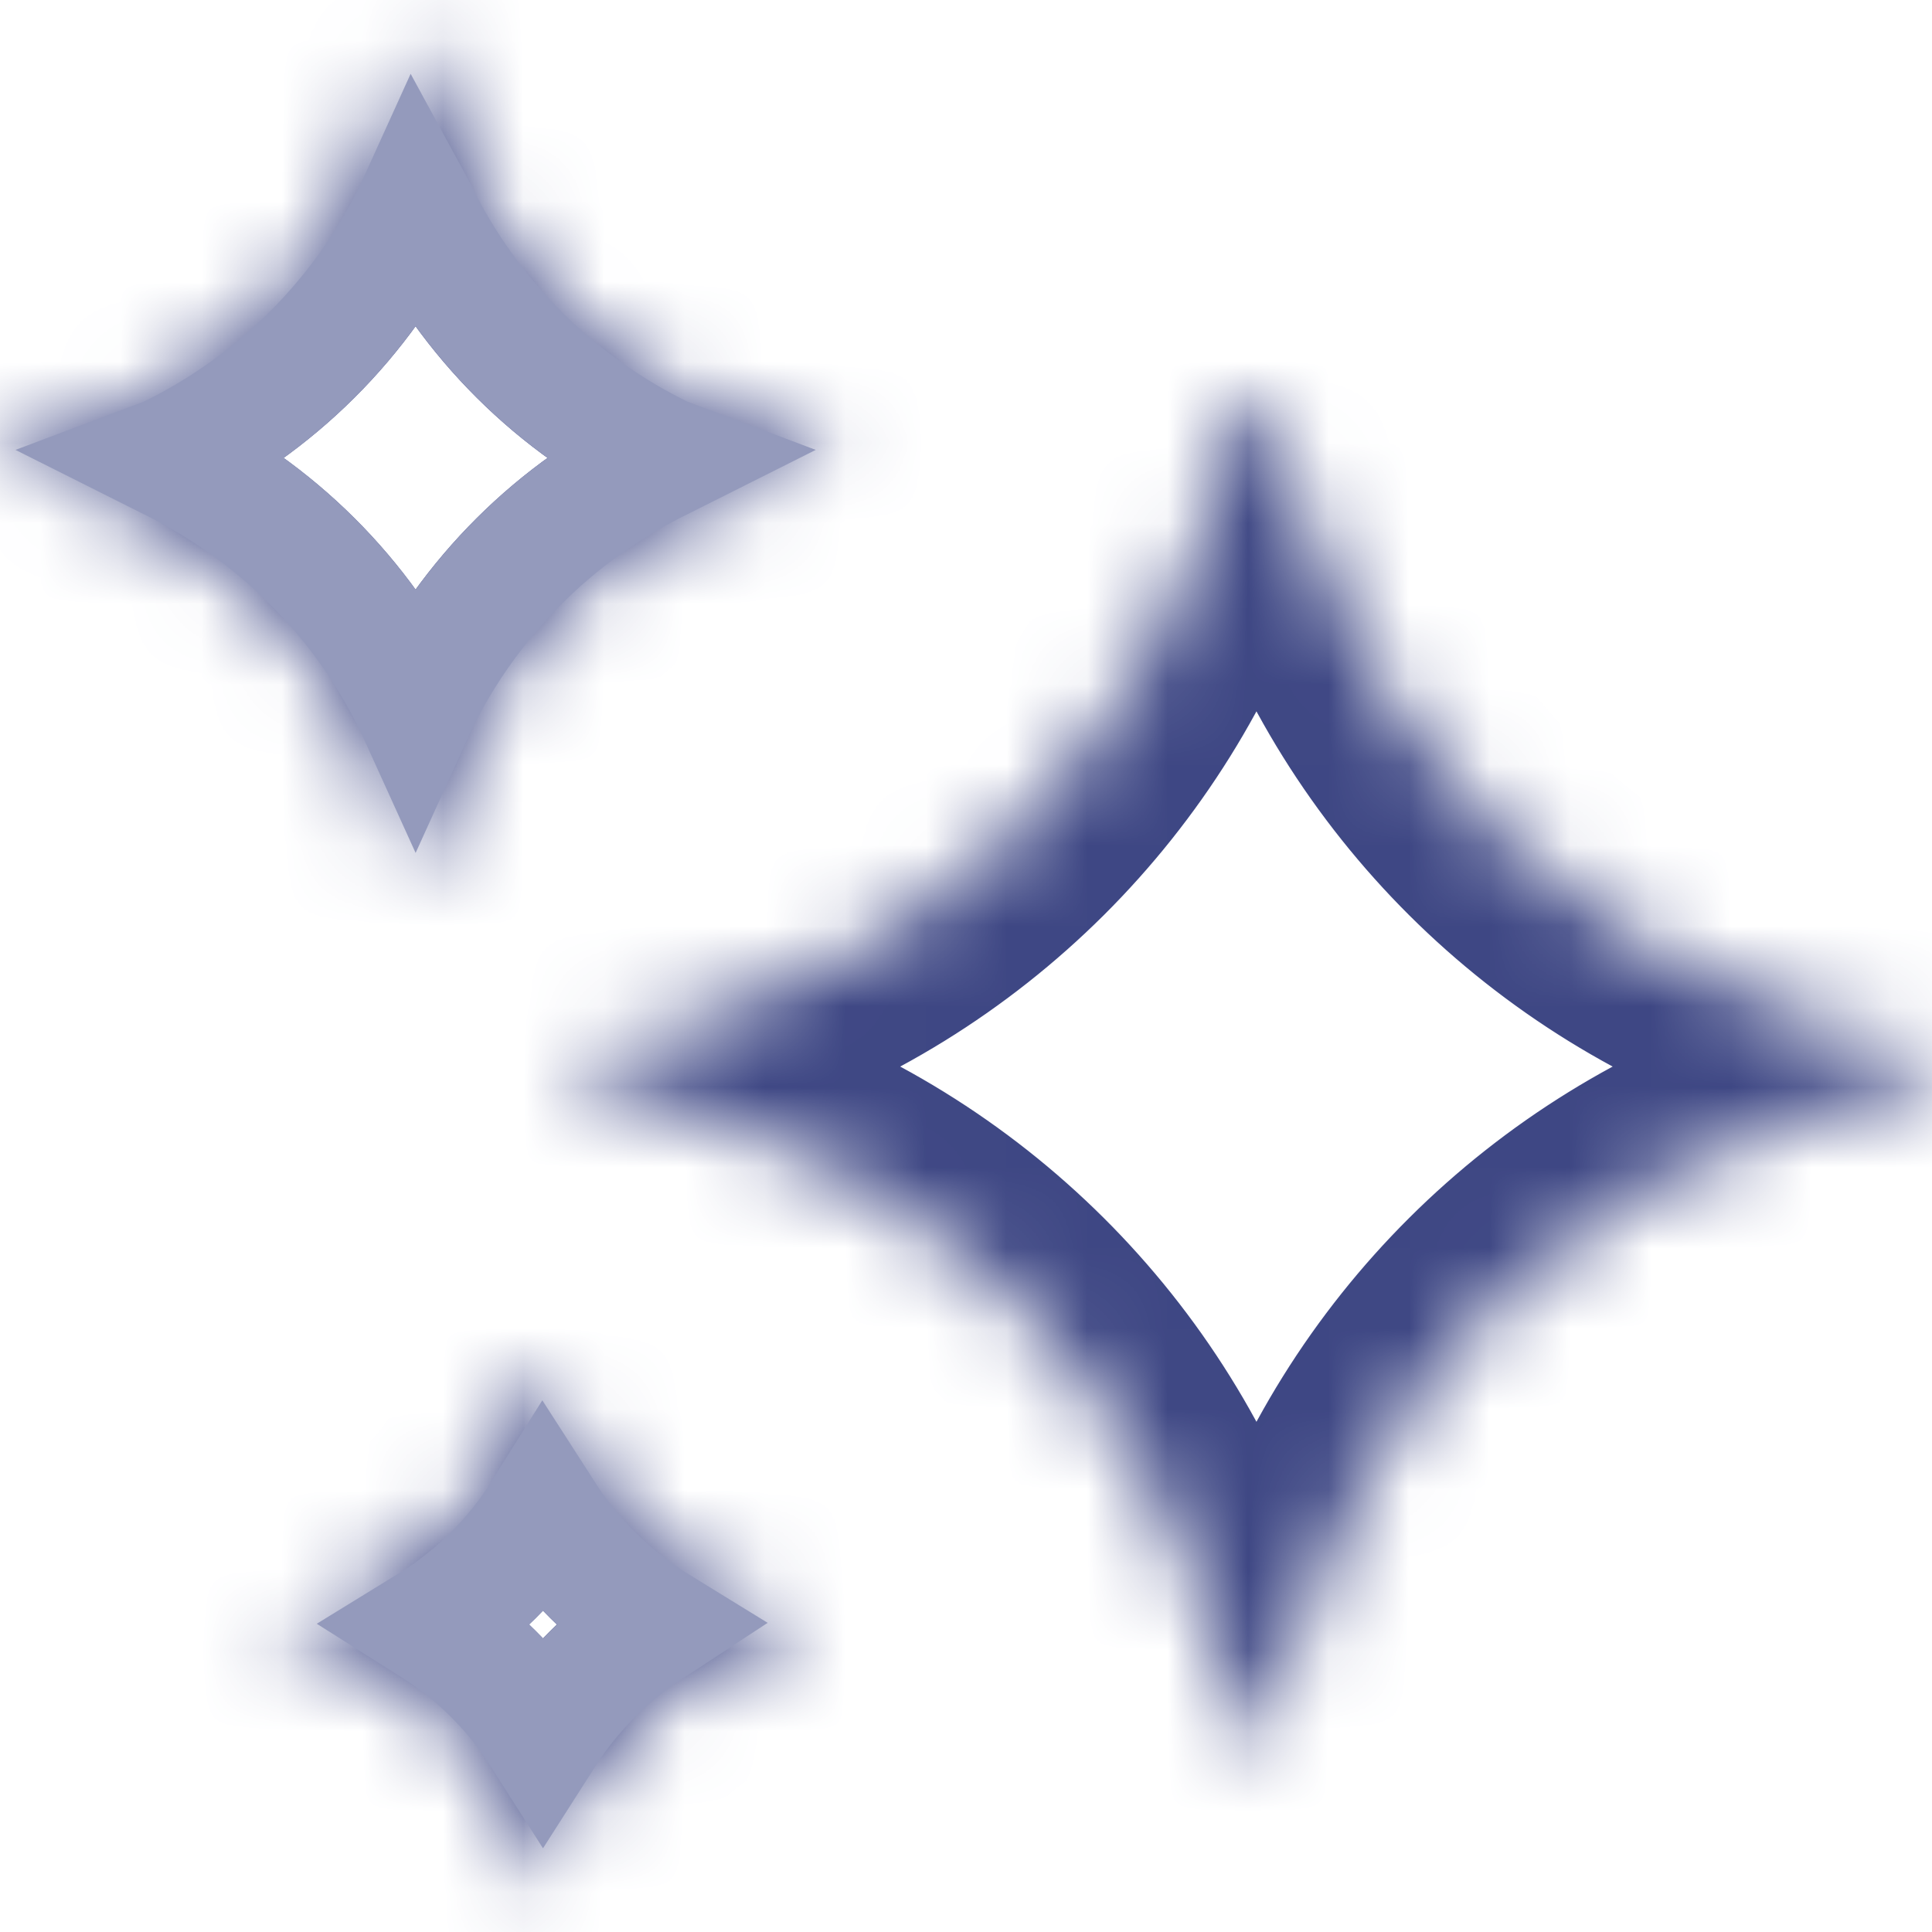 <svg width="24" height="24" viewBox="0 0 24 24" fill="none" xmlns="http://www.w3.org/2000/svg">
<mask id="path-1-inside-1_1163_9560" fill="white">
<path fill-rule="evenodd" clip-rule="evenodd" d="M1.232 6.152C0.932 6.041 0.62 5.954 0.299 5.893C0.275 5.889 0.251 5.884 0.228 5.88C0.013 5.842 0.013 5.535 0.228 5.497C0.251 5.493 0.275 5.488 0.299 5.484C0.62 5.423 0.932 5.336 1.232 5.225C1.412 5.159 1.588 5.085 1.758 5.002C2.941 4.431 3.899 3.477 4.473 2.3C4.556 2.13 4.631 1.955 4.697 1.777C4.809 1.478 4.896 1.167 4.957 0.847C4.962 0.824 4.966 0.8 4.97 0.776C5.009 0.563 5.317 0.563 5.355 0.776C5.359 0.8 5.364 0.824 5.368 0.847C5.43 1.167 5.517 1.478 5.628 1.777C5.695 1.955 5.769 2.13 5.852 2.3C6.426 3.477 7.384 4.431 8.567 5.002C8.738 5.085 8.913 5.159 9.093 5.225C9.393 5.336 9.705 5.423 10.027 5.484C10.051 5.488 10.074 5.493 10.098 5.497C10.313 5.535 10.313 5.842 10.098 5.88C10.074 5.884 10.051 5.889 10.027 5.893C9.705 5.954 9.393 6.041 9.093 6.152C8.913 6.218 8.738 6.292 8.567 6.375C7.384 6.946 6.426 7.9 5.852 9.077C5.769 9.247 5.695 9.422 5.628 9.6C5.517 9.899 5.43 10.21 5.368 10.53C5.364 10.553 5.359 10.577 5.355 10.601C5.317 10.814 5.009 10.814 4.97 10.601C4.966 10.577 4.962 10.553 4.957 10.53C4.896 10.21 4.809 9.899 4.697 9.6C4.631 9.422 4.556 9.247 4.473 9.077C3.899 7.9 2.941 6.946 1.758 6.375C1.588 6.292 1.412 6.218 1.232 6.152ZM8.411 13.75C8.201 13.694 7.988 13.644 7.773 13.602C7.739 13.595 7.705 13.589 7.672 13.583L7.661 13.581L7.647 13.578C7.626 13.574 7.603 13.57 7.556 13.562L7.539 13.559C7.196 13.494 7.196 13.005 7.539 12.94L7.556 12.937C7.603 12.929 7.626 12.925 7.647 12.921L7.661 12.918L7.672 12.916C7.705 12.91 7.739 12.903 7.773 12.897C7.988 12.855 8.201 12.805 8.411 12.749C8.591 12.701 8.768 12.648 8.943 12.59C11.774 11.65 14.002 9.433 14.945 6.616C15.003 6.441 15.057 6.265 15.105 6.086C15.162 5.877 15.211 5.666 15.254 5.451C15.261 5.417 15.267 5.384 15.273 5.35L15.275 5.34L15.278 5.326C15.282 5.305 15.286 5.282 15.294 5.237L15.294 5.235L15.297 5.219C15.362 4.877 15.854 4.877 15.919 5.219L15.922 5.235C15.93 5.282 15.935 5.305 15.938 5.326L15.941 5.34L15.943 5.35C15.949 5.384 15.956 5.417 15.962 5.451C16.005 5.666 16.054 5.877 16.111 6.086C16.159 6.265 16.213 6.441 16.271 6.616C17.215 9.433 19.442 11.65 22.273 12.59C22.448 12.648 22.625 12.701 22.805 12.749C23.015 12.805 23.228 12.855 23.443 12.897C23.477 12.903 23.511 12.91 23.545 12.916L23.555 12.918L23.569 12.921C23.59 12.925 23.613 12.929 23.66 12.937L23.677 12.94C24.02 13.005 24.02 13.494 23.677 13.559L23.66 13.562L23.611 13.571L23.569 13.578L23.555 13.581L23.545 13.583C23.511 13.589 23.477 13.595 23.443 13.602C23.228 13.644 23.015 13.694 22.805 13.75C22.625 13.798 22.448 13.851 22.273 13.909C19.442 14.848 17.215 17.066 16.271 19.883C16.213 20.057 16.159 20.234 16.111 20.412C16.054 20.621 16.005 20.833 15.962 21.048C15.956 21.081 15.949 21.115 15.943 21.149L15.941 21.159L15.938 21.173L15.933 21.204L15.922 21.262L15.919 21.28C15.854 21.622 15.362 21.622 15.297 21.28L15.294 21.264C15.286 21.217 15.282 21.194 15.278 21.173L15.275 21.159L15.273 21.149C15.267 21.115 15.261 21.081 15.254 21.048C15.211 20.833 15.162 20.621 15.105 20.412C15.057 20.234 15.003 20.057 14.945 19.883C14.002 17.066 11.774 14.848 8.943 13.909C8.768 13.851 8.591 13.798 8.411 13.75ZM3.673 20.309C4.034 20.378 4.376 20.498 4.692 20.662C4.832 20.735 4.967 20.816 5.095 20.906C5.454 21.155 5.766 21.465 6.017 21.823C6.106 21.951 6.188 22.085 6.261 22.224C6.426 22.538 6.547 22.879 6.616 23.238C6.618 23.253 6.621 23.268 6.624 23.283C6.648 23.418 6.843 23.418 6.867 23.283C6.87 23.268 6.872 23.253 6.875 23.238C6.944 22.879 7.065 22.538 7.229 22.224C7.303 22.085 7.384 21.951 7.474 21.823C7.724 21.465 8.037 21.155 8.395 20.906C8.524 20.816 8.659 20.735 8.799 20.662C9.114 20.498 9.456 20.378 9.818 20.309C9.833 20.307 9.847 20.304 9.862 20.301C9.998 20.277 9.998 20.083 9.862 20.059C9.847 20.057 9.833 20.054 9.818 20.051C9.456 19.982 9.114 19.862 8.799 19.698C8.659 19.626 8.524 19.544 8.395 19.455C8.037 19.206 7.724 18.895 7.474 18.538C7.384 18.41 7.303 18.276 7.229 18.136C7.065 17.822 6.944 17.482 6.875 17.122C6.872 17.108 6.87 17.093 6.867 17.078C6.843 16.943 6.648 16.943 6.624 17.078C6.621 17.093 6.618 17.108 6.616 17.122C6.547 17.482 6.426 17.822 6.261 18.136C6.188 18.276 6.106 18.41 6.017 18.538C5.766 18.895 5.454 19.206 5.095 19.455C4.967 19.544 4.832 19.626 4.692 19.698C4.376 19.862 4.034 19.982 3.673 20.051C3.658 20.054 3.643 20.057 3.628 20.059C3.493 20.083 3.493 20.277 3.628 20.301C3.643 20.304 3.658 20.307 3.673 20.309Z"/>
</mask>
<path fill-rule="evenodd" clip-rule="evenodd" d="M1.232 6.152C0.932 6.041 0.62 5.954 0.299 5.893C0.275 5.889 0.251 5.884 0.228 5.88C0.013 5.842 0.013 5.535 0.228 5.497C0.251 5.493 0.275 5.488 0.299 5.484C0.62 5.423 0.932 5.336 1.232 5.225C1.412 5.159 1.588 5.085 1.758 5.002C2.941 4.431 3.899 3.477 4.473 2.3C4.556 2.13 4.631 1.955 4.697 1.777C4.809 1.478 4.896 1.167 4.957 0.847C4.962 0.824 4.966 0.8 4.97 0.776C5.009 0.563 5.317 0.563 5.355 0.776C5.359 0.8 5.364 0.824 5.368 0.847C5.43 1.167 5.517 1.478 5.628 1.777C5.695 1.955 5.769 2.13 5.852 2.3C6.426 3.477 7.384 4.431 8.567 5.002C8.738 5.085 8.913 5.159 9.093 5.225C9.393 5.336 9.705 5.423 10.027 5.484C10.051 5.488 10.074 5.493 10.098 5.497C10.313 5.535 10.313 5.842 10.098 5.88C10.074 5.884 10.051 5.889 10.027 5.893C9.705 5.954 9.393 6.041 9.093 6.152C8.913 6.218 8.738 6.292 8.567 6.375C7.384 6.946 6.426 7.9 5.852 9.077C5.769 9.247 5.695 9.422 5.628 9.6C5.517 9.899 5.43 10.21 5.368 10.53C5.364 10.553 5.359 10.577 5.355 10.601C5.317 10.814 5.009 10.814 4.97 10.601C4.966 10.577 4.962 10.553 4.957 10.53C4.896 10.21 4.809 9.899 4.697 9.6C4.631 9.422 4.556 9.247 4.473 9.077C3.899 7.9 2.941 6.946 1.758 6.375C1.588 6.292 1.412 6.218 1.232 6.152ZM8.411 13.75C8.201 13.694 7.988 13.644 7.773 13.602C7.739 13.595 7.705 13.589 7.672 13.583L7.661 13.581L7.647 13.578C7.626 13.574 7.603 13.57 7.556 13.562L7.539 13.559C7.196 13.494 7.196 13.005 7.539 12.94L7.556 12.937C7.603 12.929 7.626 12.925 7.647 12.921L7.661 12.918L7.672 12.916C7.705 12.91 7.739 12.903 7.773 12.897C7.988 12.855 8.201 12.805 8.411 12.749C8.591 12.701 8.768 12.648 8.943 12.59C11.774 11.65 14.002 9.433 14.945 6.616C15.003 6.441 15.057 6.265 15.105 6.086C15.162 5.877 15.211 5.666 15.254 5.451C15.261 5.417 15.267 5.384 15.273 5.35L15.275 5.34L15.278 5.326C15.282 5.305 15.286 5.282 15.294 5.237L15.294 5.235L15.297 5.219C15.362 4.877 15.854 4.877 15.919 5.219L15.922 5.235C15.93 5.282 15.935 5.305 15.938 5.326L15.941 5.34L15.943 5.35C15.949 5.384 15.956 5.417 15.962 5.451C16.005 5.666 16.054 5.877 16.111 6.086C16.159 6.265 16.213 6.441 16.271 6.616C17.215 9.433 19.442 11.65 22.273 12.59C22.448 12.648 22.625 12.701 22.805 12.749C23.015 12.805 23.228 12.855 23.443 12.897C23.477 12.903 23.511 12.91 23.545 12.916L23.555 12.918L23.569 12.921C23.59 12.925 23.613 12.929 23.66 12.937L23.677 12.94C24.02 13.005 24.02 13.494 23.677 13.559L23.66 13.562L23.611 13.571L23.569 13.578L23.555 13.581L23.545 13.583C23.511 13.589 23.477 13.595 23.443 13.602C23.228 13.644 23.015 13.694 22.805 13.75C22.625 13.798 22.448 13.851 22.273 13.909C19.442 14.848 17.215 17.066 16.271 19.883C16.213 20.057 16.159 20.234 16.111 20.412C16.054 20.621 16.005 20.833 15.962 21.048C15.956 21.081 15.949 21.115 15.943 21.149L15.941 21.159L15.938 21.173L15.933 21.204L15.922 21.262L15.919 21.28C15.854 21.622 15.362 21.622 15.297 21.28L15.294 21.264C15.286 21.217 15.282 21.194 15.278 21.173L15.275 21.159L15.273 21.149C15.267 21.115 15.261 21.081 15.254 21.048C15.211 20.833 15.162 20.621 15.105 20.412C15.057 20.234 15.003 20.057 14.945 19.883C14.002 17.066 11.774 14.848 8.943 13.909C8.768 13.851 8.591 13.798 8.411 13.75ZM3.673 20.309C4.034 20.378 4.376 20.498 4.692 20.662C4.832 20.735 4.967 20.816 5.095 20.906C5.454 21.155 5.766 21.465 6.017 21.823C6.106 21.951 6.188 22.085 6.261 22.224C6.426 22.538 6.547 22.879 6.616 23.238C6.618 23.253 6.621 23.268 6.624 23.283C6.648 23.418 6.843 23.418 6.867 23.283C6.87 23.268 6.872 23.253 6.875 23.238C6.944 22.879 7.065 22.538 7.229 22.224C7.303 22.085 7.384 21.951 7.474 21.823C7.724 21.465 8.037 21.155 8.395 20.906C8.524 20.816 8.659 20.735 8.799 20.662C9.114 20.498 9.456 20.378 9.818 20.309C9.833 20.307 9.847 20.304 9.862 20.301C9.998 20.277 9.998 20.083 9.862 20.059C9.847 20.057 9.833 20.054 9.818 20.051C9.456 19.982 9.114 19.862 8.799 19.698C8.659 19.626 8.524 19.544 8.395 19.455C8.037 19.206 7.724 18.895 7.474 18.538C7.384 18.41 7.303 18.276 7.229 18.136C7.065 17.822 6.944 17.482 6.875 17.122C6.872 17.108 6.87 17.093 6.867 17.078C6.843 16.943 6.648 16.943 6.624 17.078C6.621 17.093 6.618 17.108 6.616 17.122C6.547 17.482 6.426 17.822 6.261 18.136C6.188 18.276 6.106 18.41 6.017 18.538C5.766 18.895 5.454 19.206 5.095 19.455C4.967 19.544 4.832 19.626 4.692 19.698C4.376 19.862 4.034 19.982 3.673 20.051C3.658 20.054 3.643 20.057 3.628 20.059C3.493 20.083 3.493 20.277 3.628 20.301C3.643 20.304 3.658 20.307 3.673 20.309Z" stroke="#3E4784" stroke-width="3" mask="url(#path-1-inside-1_1163_9560)"/>
<path d="M6.86 18.969C7.124 19.344 7.444 19.677 7.809 19.955L7.968 20.071C8.023 20.109 8.079 20.145 8.136 20.18L7.968 20.29C7.536 20.589 7.161 20.963 6.86 21.392C6.821 21.449 6.782 21.508 6.745 21.566C6.708 21.508 6.671 21.449 6.631 21.392C6.33 20.963 5.955 20.589 5.523 20.29C5.468 20.252 5.411 20.216 5.354 20.18C5.411 20.145 5.468 20.109 5.523 20.071C5.955 19.772 6.33 19.398 6.631 18.969C6.671 18.912 6.708 18.852 6.745 18.793C6.783 18.852 6.82 18.911 6.86 18.969ZM5.179 2.629C5.827 3.958 6.907 5.033 8.241 5.678C8.249 5.681 8.257 5.685 8.265 5.688C8.257 5.692 8.249 5.695 8.241 5.699C6.907 6.343 5.827 7.419 5.179 8.748C5.173 8.759 5.168 8.77 5.163 8.781C5.158 8.77 5.153 8.759 5.147 8.748C4.499 7.419 3.419 6.343 2.085 5.699C2.077 5.695 2.069 5.692 2.061 5.688C2.069 5.685 2.077 5.681 2.085 5.678C3.419 5.033 4.499 3.958 5.147 2.629C5.153 2.618 5.158 2.606 5.163 2.595C5.169 2.606 5.173 2.618 5.179 2.629Z" stroke="#949ABC" stroke-width="1.5"/>
</svg>
